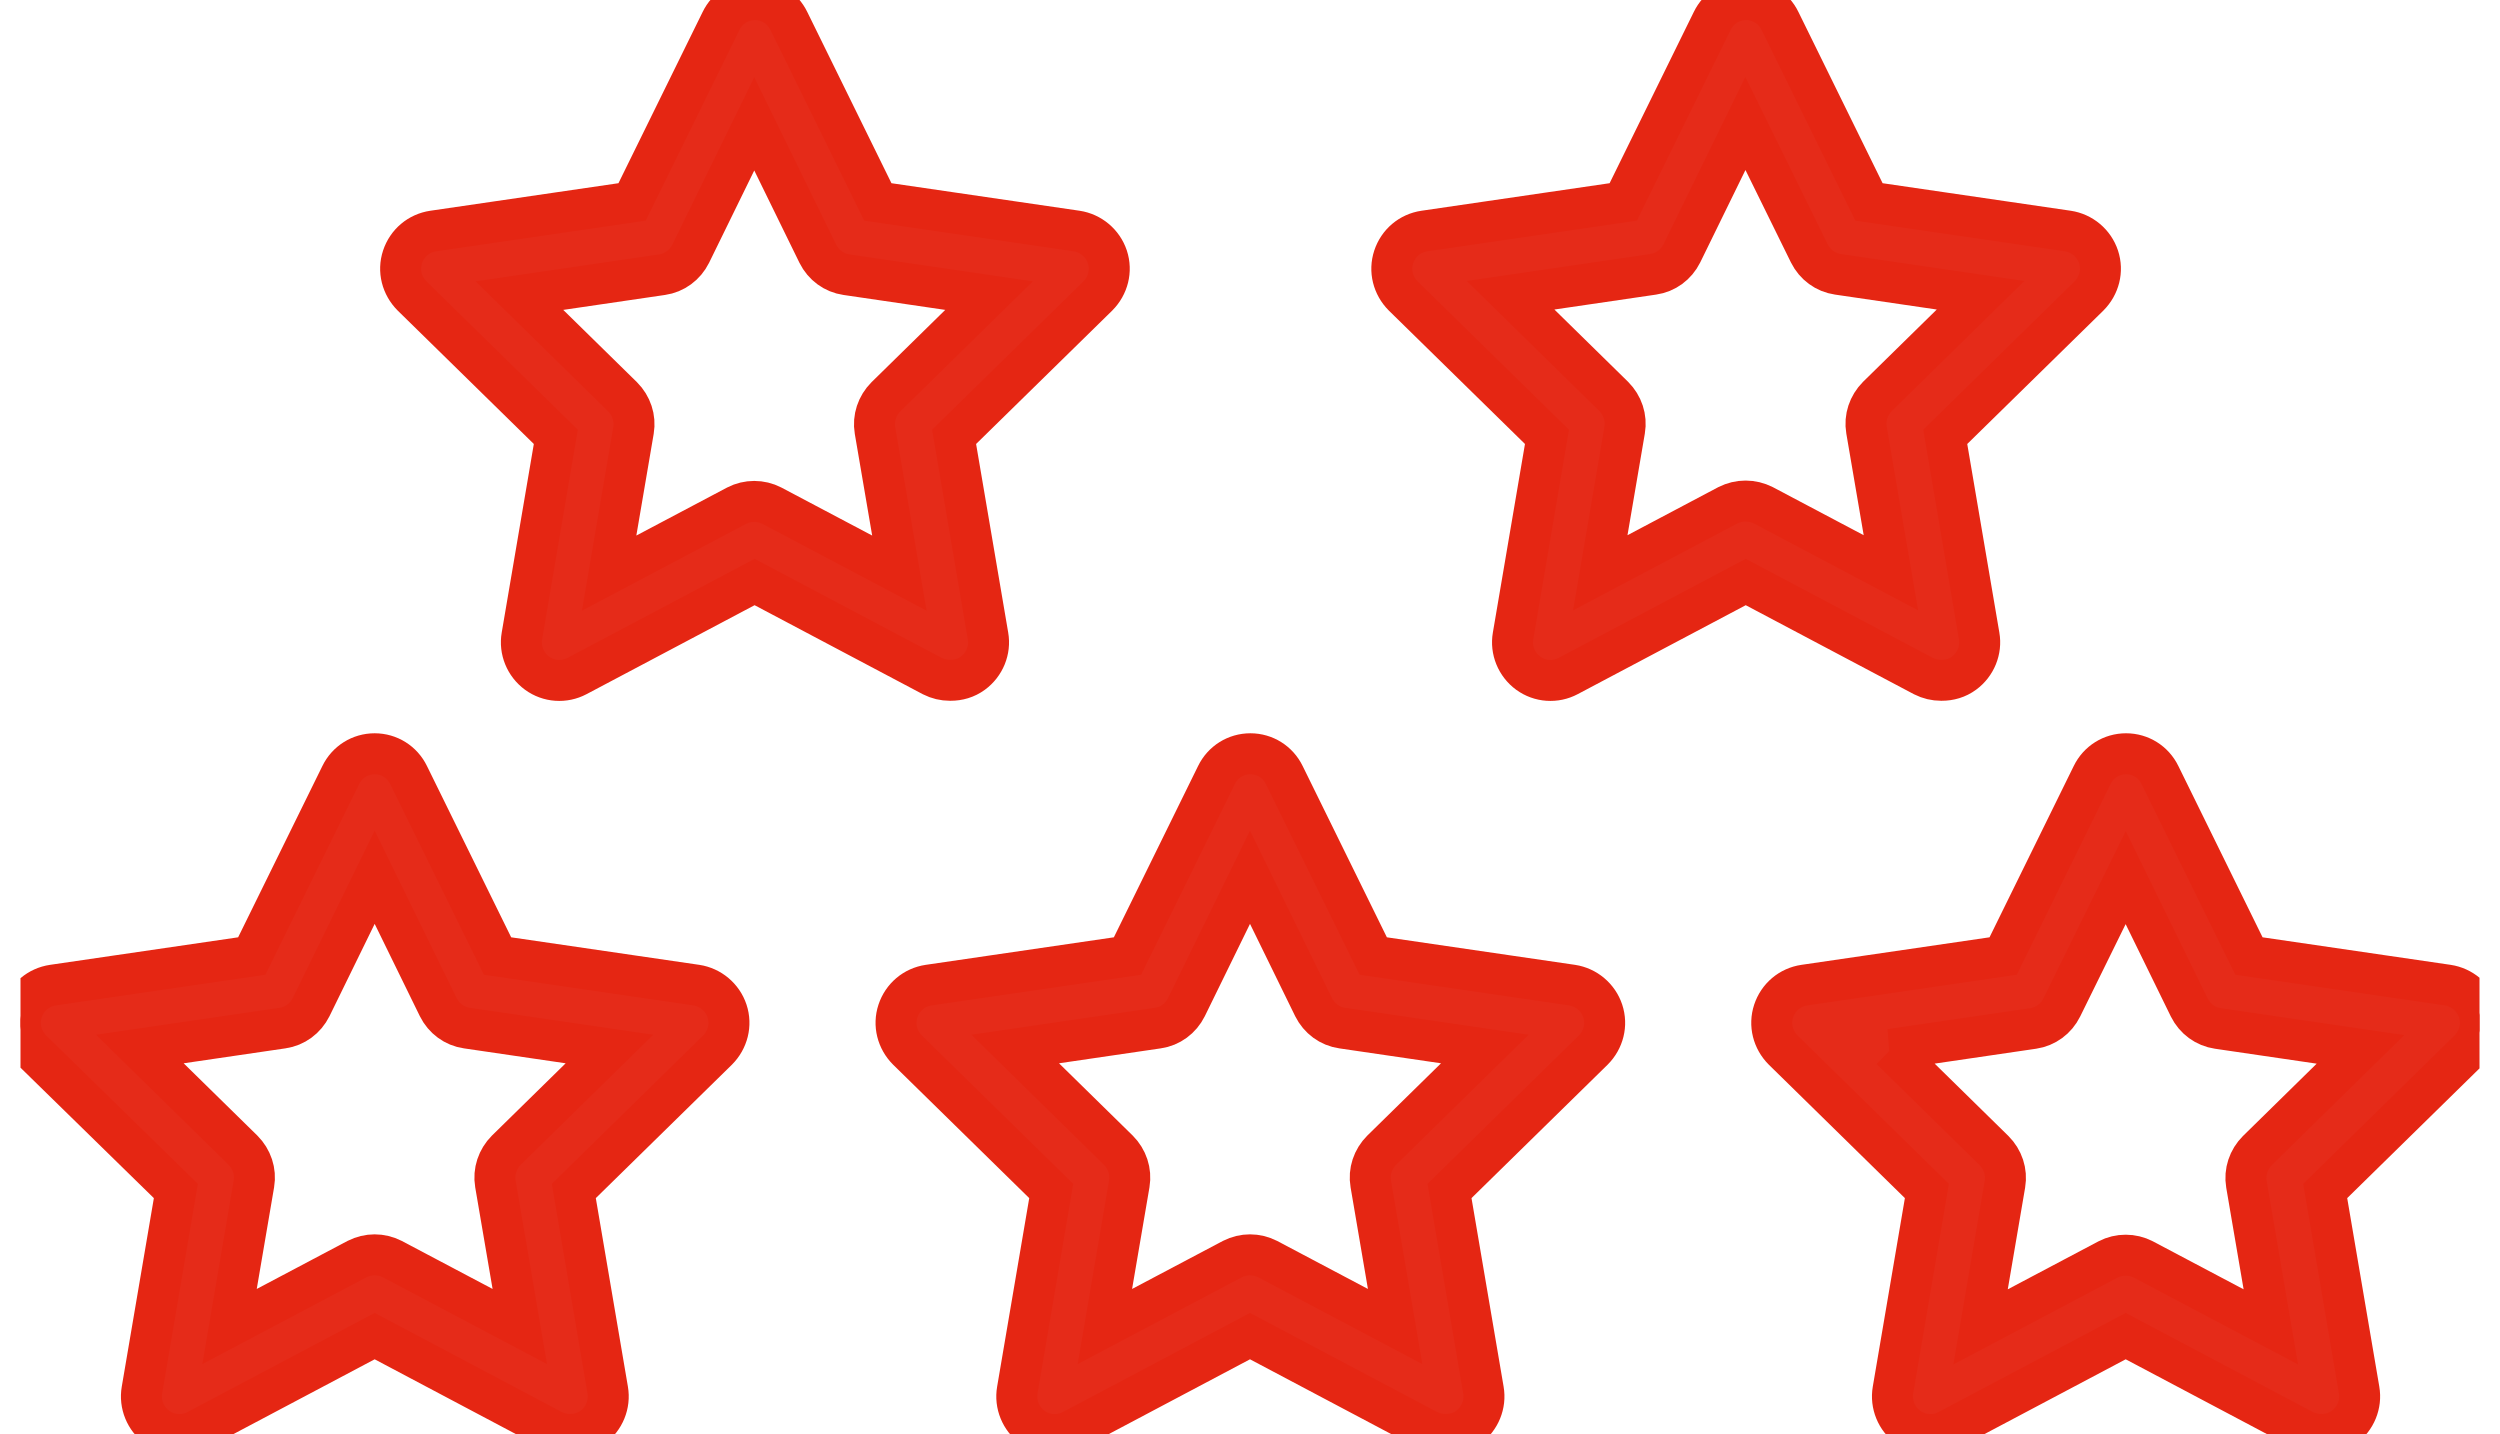 <svg width="61" height="35" viewBox="0 0 61 35" fill="none" xmlns="http://www.w3.org/2000/svg">
<g clip-path="url(#clip0_75_2522)">
<path d="M23.177 16.599C23.03 16.599 22.884 16.565 22.746 16.495L18.412 14.201L14.079 16.495C13.768 16.66 13.389 16.634 13.105 16.426C12.821 16.218 12.674 15.863 12.735 15.517L13.562 10.659L10.055 7.222C9.805 6.97 9.71 6.607 9.822 6.269C9.934 5.931 10.219 5.689 10.572 5.637L15.423 4.927L17.594 0.511C17.749 0.19 18.068 -0.009 18.421 -0.009C18.774 -0.009 19.093 0.19 19.248 0.511L21.419 4.927L26.27 5.637C26.614 5.689 26.907 5.931 27.02 6.269C27.131 6.607 27.037 6.97 26.787 7.222L23.28 10.659L24.107 15.517C24.168 15.863 24.021 16.218 23.737 16.426C23.573 16.547 23.384 16.599 23.194 16.599H23.177ZM12.674 7.213L15.19 9.681C15.405 9.897 15.509 10.2 15.457 10.503L14.863 13.984L17.973 12.339C18.24 12.2 18.567 12.2 18.834 12.339L21.945 13.984L21.35 10.503C21.299 10.2 21.402 9.897 21.617 9.681L24.133 7.213L20.652 6.702C20.351 6.659 20.092 6.468 19.955 6.191L18.404 3.022L16.853 6.191C16.715 6.468 16.457 6.659 16.155 6.702L12.674 7.213Z" fill="#E52B19" stroke="#E52613"/>
<path d="M47.361 16.599C47.215 16.599 47.068 16.565 46.93 16.495L42.596 14.201L38.263 16.495C37.953 16.66 37.574 16.634 37.289 16.426C37.005 16.218 36.858 15.863 36.919 15.517L37.746 10.659L34.239 7.222C33.989 6.97 33.895 6.607 34.007 6.269C34.119 5.931 34.403 5.689 34.756 5.637L39.607 4.927L41.778 0.511C41.933 0.19 42.252 -0.009 42.605 -0.009C42.958 -0.009 43.277 0.19 43.432 0.511L45.603 4.927L50.454 5.637C50.799 5.689 51.092 5.931 51.204 6.269C51.316 6.607 51.221 6.97 50.971 7.222L47.464 10.659L48.291 15.517C48.352 15.863 48.205 16.218 47.921 16.426C47.757 16.547 47.568 16.599 47.378 16.599H47.361ZM42.596 12.226C42.743 12.226 42.889 12.261 43.027 12.33L46.138 13.976L45.543 10.495C45.491 10.192 45.595 9.889 45.81 9.672L48.326 7.204L44.845 6.693C44.544 6.65 44.285 6.46 44.147 6.182L42.588 3.013L41.037 6.182C40.899 6.46 40.641 6.65 40.339 6.693L36.858 7.204L39.374 9.672C39.59 9.889 39.693 10.192 39.641 10.495L39.047 13.976L42.157 12.33C42.295 12.261 42.441 12.226 42.588 12.226H42.596Z" fill="#E52B19" stroke="#E52613"/>
<path d="M35.265 35C35.118 35 34.972 34.965 34.834 34.896L30.5 32.601L26.166 34.896C25.856 35.06 25.477 35.034 25.193 34.827C24.909 34.619 24.762 34.264 24.823 33.917L25.65 29.06L22.143 25.622C21.893 25.371 21.798 25.007 21.91 24.669C22.022 24.332 22.307 24.089 22.66 24.037L27.511 23.327L29.682 18.911C29.837 18.591 30.156 18.392 30.509 18.392C30.862 18.392 31.181 18.591 31.336 18.911L33.507 23.327L38.358 24.037C38.702 24.089 38.995 24.332 39.107 24.669C39.219 25.007 39.125 25.371 38.875 25.622L35.368 29.06L36.195 33.917C36.256 34.264 36.109 34.619 35.825 34.827C35.661 34.948 35.471 35 35.282 35H35.265ZM30.5 30.618C30.647 30.618 30.793 30.653 30.931 30.722L34.041 32.367L33.447 28.886C33.395 28.583 33.498 28.28 33.714 28.064L36.23 25.596L32.749 25.085C32.447 25.042 32.189 24.851 32.051 24.574L30.5 21.405L28.949 24.574C28.812 24.851 28.553 25.042 28.252 25.085L24.771 25.596L27.287 28.064C27.502 28.28 27.605 28.583 27.554 28.886L26.959 32.367L30.07 30.722C30.207 30.653 30.354 30.618 30.5 30.618Z" fill="#E52B19" stroke="#E52613"/>
<path d="M56.631 35C56.485 35 56.339 34.965 56.201 34.896L51.867 32.601L47.533 34.896C47.223 35.06 46.844 35.034 46.56 34.827C46.275 34.619 46.129 34.264 46.189 33.917L47.016 29.06L43.51 25.622C43.26 25.371 43.165 25.007 43.277 24.669C43.389 24.332 43.673 24.089 44.027 24.037L48.877 23.327L51.048 18.911C51.203 18.591 51.522 18.392 51.876 18.392C52.229 18.392 52.548 18.591 52.703 18.911L54.874 23.327L59.724 24.037C60.069 24.089 60.362 24.332 60.474 24.669C60.586 25.007 60.491 25.371 60.241 25.622L56.735 29.06L57.562 33.917C57.622 34.264 57.476 34.619 57.191 34.827C57.028 34.948 56.838 35 56.649 35H56.631ZM46.138 25.605L48.653 28.073C48.869 28.289 48.972 28.592 48.92 28.895L48.326 32.376L51.436 30.731C51.703 30.592 52.031 30.592 52.298 30.731L55.408 32.376L54.813 28.895C54.762 28.592 54.865 28.289 55.081 28.073L57.596 25.605L54.116 25.094C53.814 25.05 53.556 24.86 53.418 24.583L51.867 21.414L50.307 24.583C50.17 24.86 49.911 25.05 49.61 25.094L46.129 25.605H46.138Z" fill="#E52B19" stroke="#E52613"/>
<path d="M13.906 35C13.76 35 13.613 34.965 13.475 34.896L9.142 32.601L4.808 34.896C4.498 35.06 4.119 35.034 3.834 34.827C3.55 34.619 3.404 34.264 3.464 33.917L4.291 29.06L0.776 25.622C0.526 25.371 0.431 25.007 0.543 24.669C0.655 24.332 0.939 24.089 1.293 24.037L6.143 23.327L8.315 18.911C8.47 18.591 8.788 18.392 9.142 18.392C9.495 18.392 9.814 18.591 9.969 18.911L12.14 23.327L16.991 24.037C17.335 24.089 17.628 24.332 17.74 24.669C17.852 25.007 17.757 25.371 17.508 25.622L14.001 29.06L14.828 33.917C14.888 34.264 14.742 34.619 14.458 34.827C14.294 34.948 14.104 35 13.915 35H13.906ZM9.142 30.618C9.288 30.618 9.435 30.653 9.572 30.722L12.683 32.367L12.088 28.886C12.037 28.583 12.14 28.28 12.355 28.064L14.871 25.596L11.39 25.085C11.089 25.042 10.83 24.851 10.693 24.574L9.142 21.405L7.591 24.574C7.453 24.851 7.195 25.042 6.893 25.085L3.412 25.596L5.928 28.064C6.143 28.28 6.247 28.583 6.195 28.886L5.601 32.367L8.711 30.722C8.849 30.653 8.995 30.618 9.142 30.618Z" fill="#E52B19" stroke="#E52613"/>
</g>
<defs>
<clipPath id="clip0_75_2522">
<rect width="60" height="35" fill="white" transform="translate(0.5)"/>
</clipPath>
</defs>
</svg>
